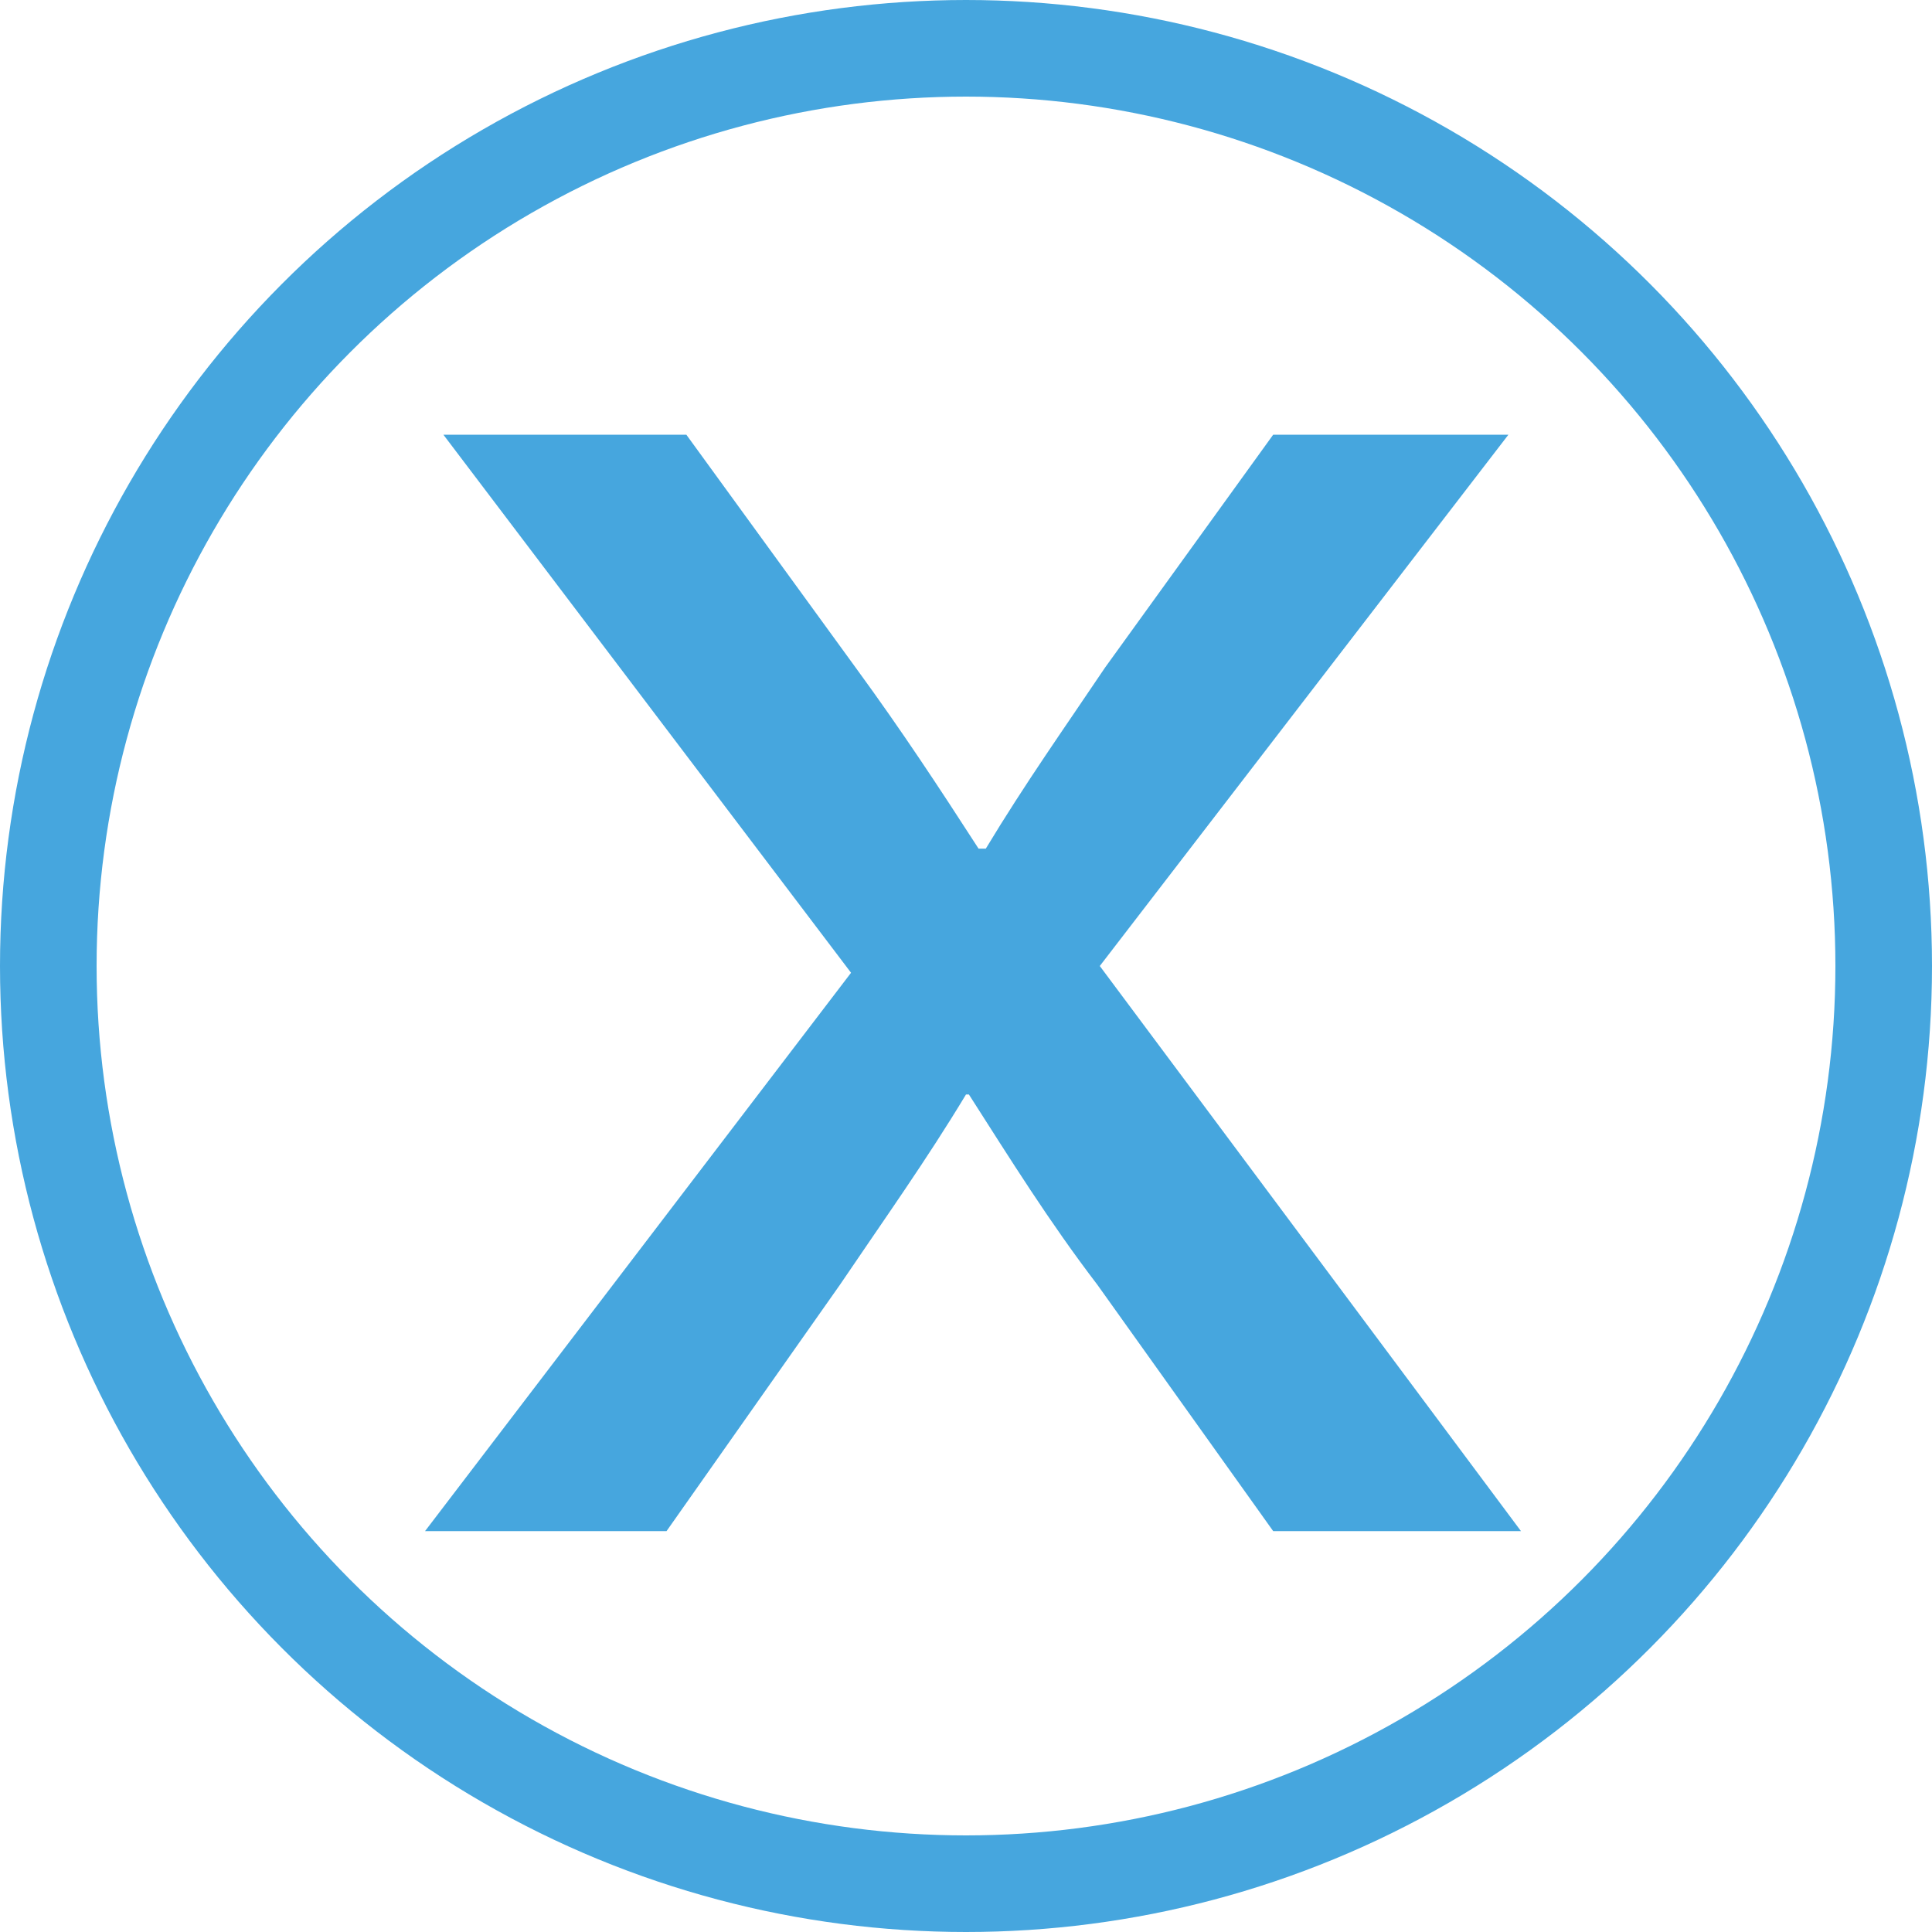 <svg xmlns="http://www.w3.org/2000/svg" viewBox="0 0 40 40"><defs><style>.cls-1{fill:#46a6de;}.cls-2{fill:none;stroke:#46a6de;stroke-miterlimit:10;stroke-width:2px;}</style></defs><title>close_search_box</title><g id="Capa_2" data-name="Capa 2"><g id="busqueda_blog" data-name="busqueda blog"><path class="cls-1" d="M14.21,9l3.54,4.87c.92,1.26,1.69,2.43,2.51,3.7h.15c.82-1.36,1.65-2.53,2.47-3.75L26.36,9h4.87l-8.46,11,8.72,11.7H26.36l-3.64-5.1c-1-1.31-1.79-2.58-2.66-3.94H20c-.82,1.36-1.69,2.58-2.61,3.94l-3.59,5.1h-5l8.82-11.56L9.18,9Z"/><circle class="cls-2" cx="20" cy="20" r="19"/></g></g></svg>